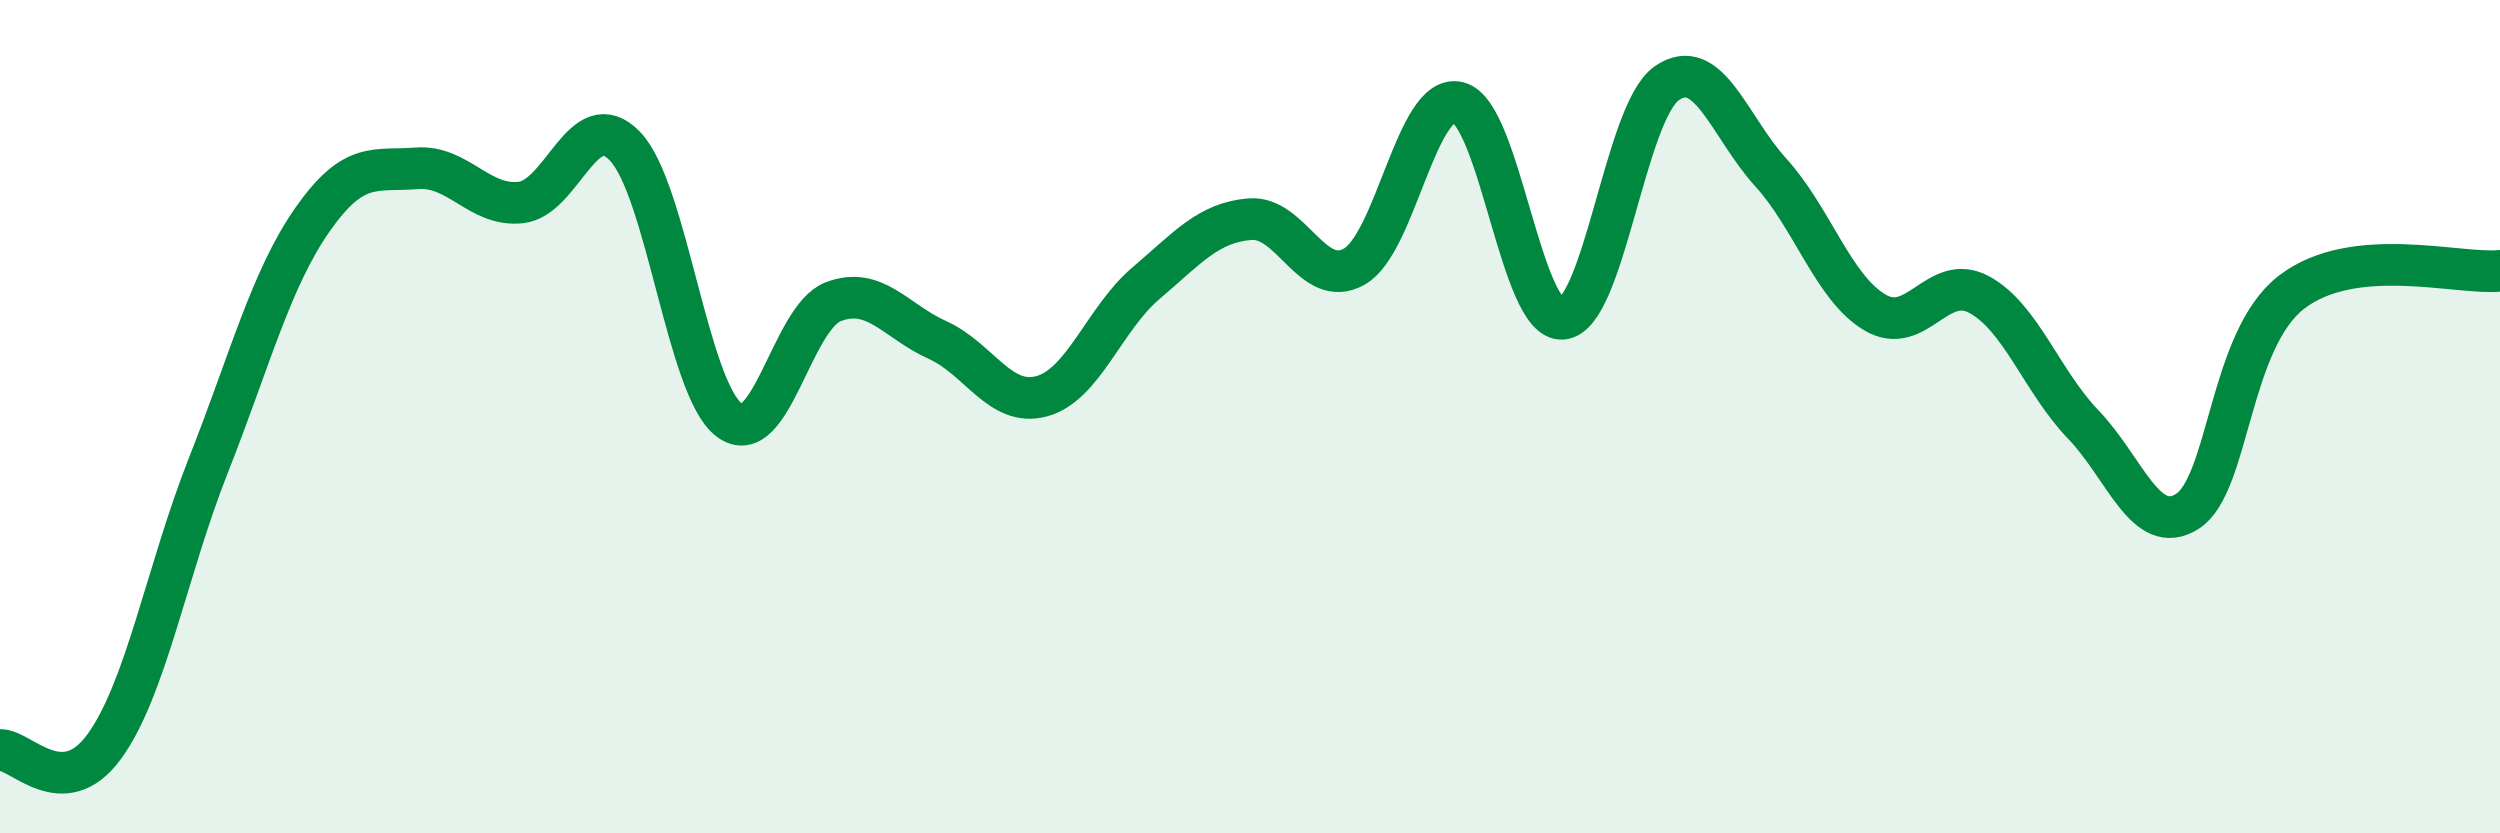 
    <svg width="60" height="20" viewBox="0 0 60 20" xmlns="http://www.w3.org/2000/svg">
      <path
        d="M 0,18 C 0.5,17.98 1.5,19.29 2.5,17.92 C 3.5,16.55 4,13.7 5,11.17 C 6,8.64 6.5,6.7 7.5,5.27 C 8.5,3.84 9,4.12 10,4.04 C 11,3.96 11.5,4.97 12.5,4.86 C 13.5,4.75 14,2.47 15,3.51 C 16,4.55 16.5,9.33 17.5,10.08 C 18.5,10.83 19,7.62 20,7.24 C 21,6.86 21.5,7.71 22.5,8.16 C 23.5,8.61 24,9.78 25,9.51 C 26,9.24 26.5,7.65 27.5,6.8 C 28.5,5.95 29,5.34 30,5.26 C 31,5.18 31.5,6.96 32.5,6.4 C 33.5,5.84 34,2.21 35,2.46 C 36,2.71 36.5,7.74 37.5,7.65 C 38.5,7.56 39,2.7 40,2 C 41,1.3 41.5,3.04 42.5,4.14 C 43.5,5.24 44,6.91 45,7.5 C 46,8.09 46.5,6.53 47.5,7.07 C 48.5,7.61 49,9.15 50,10.19 C 51,11.23 51.5,12.91 52.5,12.27 C 53.5,11.63 53.5,8.16 55,7.01 C 56.5,5.86 59,6.6 60,6.5L60 20L0 20Z"
        fill="#008740"
        opacity="0.1"
        stroke-linecap="round"
        stroke-linejoin="round"
      />
      <path
        d="M 0,18 C 0.5,17.98 1.5,19.29 2.5,17.92 C 3.5,16.55 4,13.7 5,11.17 C 6,8.64 6.5,6.7 7.5,5.27 C 8.5,3.84 9,4.12 10,4.04 C 11,3.96 11.5,4.97 12.5,4.86 C 13.5,4.75 14,2.47 15,3.51 C 16,4.55 16.5,9.33 17.5,10.08 C 18.5,10.83 19,7.62 20,7.24 C 21,6.86 21.5,7.71 22.5,8.16 C 23.5,8.61 24,9.78 25,9.51 C 26,9.24 26.5,7.65 27.5,6.8 C 28.5,5.95 29,5.34 30,5.26 C 31,5.18 31.5,6.96 32.5,6.4 C 33.5,5.84 34,2.21 35,2.46 C 36,2.71 36.5,7.74 37.5,7.65 C 38.5,7.56 39,2.7 40,2 C 41,1.3 41.5,3.04 42.5,4.14 C 43.5,5.24 44,6.91 45,7.5 C 46,8.09 46.5,6.53 47.5,7.07 C 48.5,7.61 49,9.15 50,10.19 C 51,11.23 51.5,12.91 52.5,12.27 C 53.5,11.63 53.5,8.16 55,7.01 C 56.5,5.86 59,6.6 60,6.5"
        stroke="#008740"
        stroke-width="1"
        fill="none"
        stroke-linecap="round"
        stroke-linejoin="round"
      />
    </svg>
  